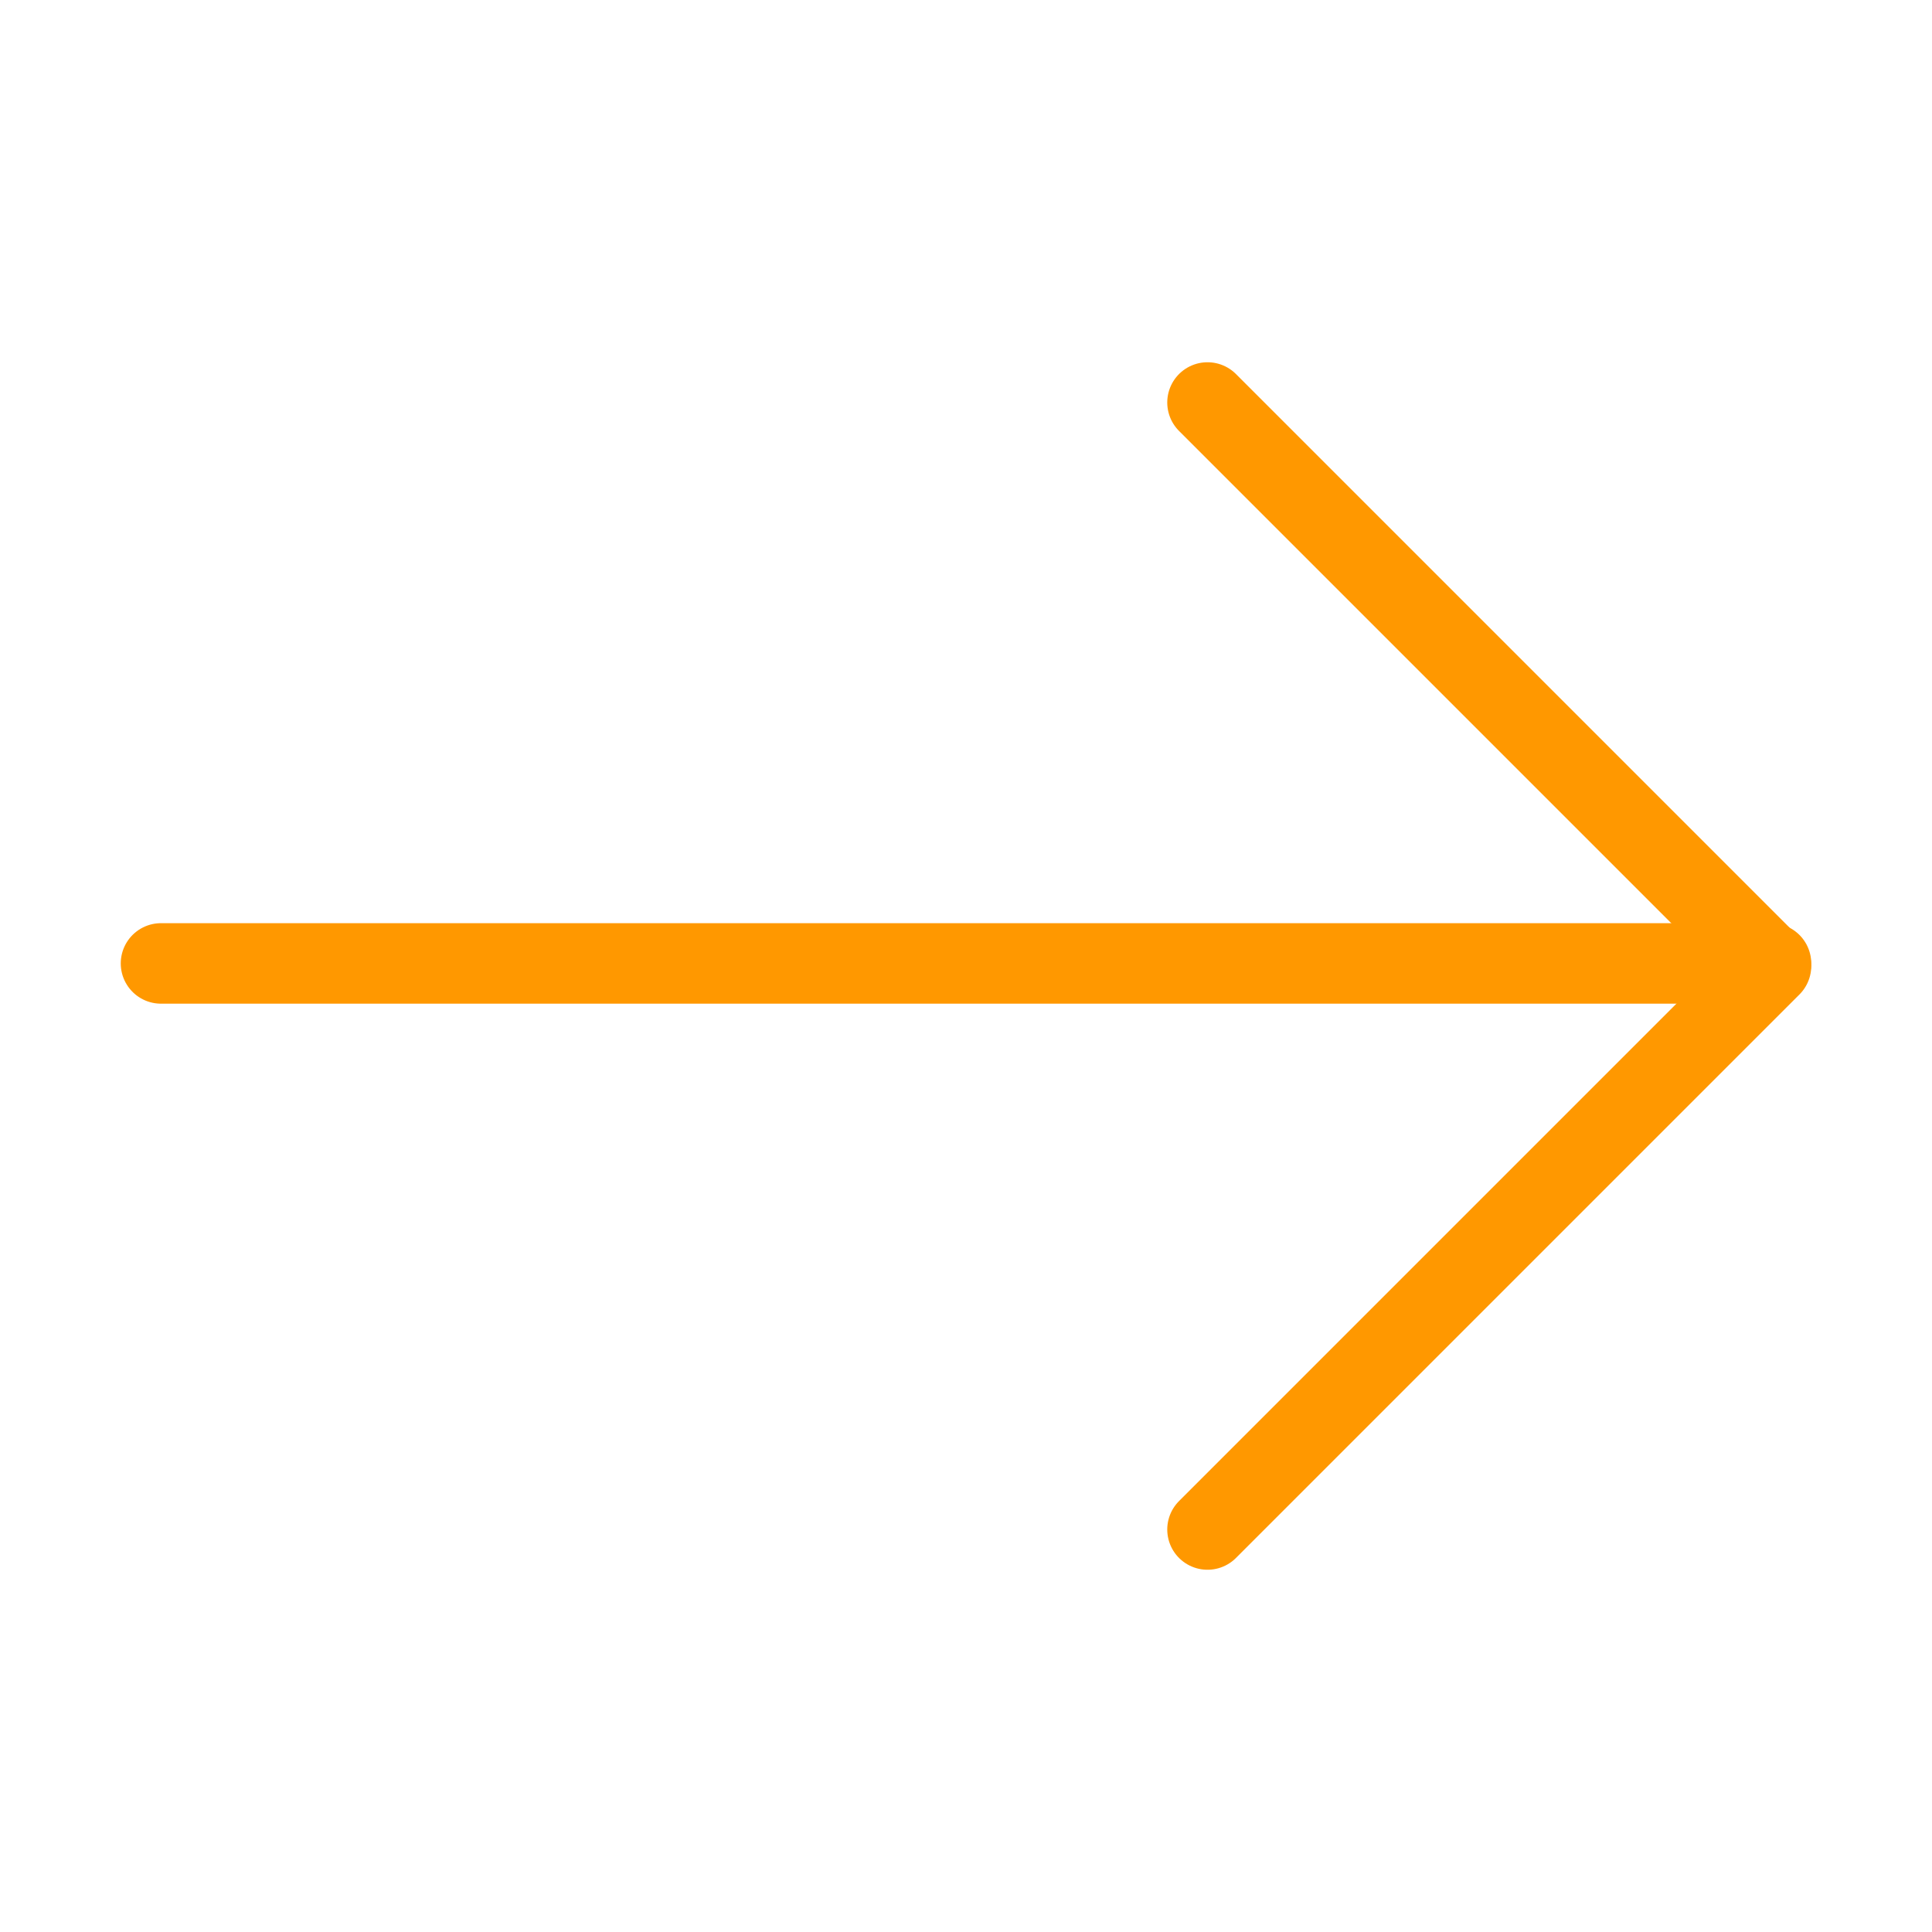 <?xml version="1.0" encoding="UTF-8"?> <svg xmlns="http://www.w3.org/2000/svg" width="24" height="24" viewBox="0 0 24 24" fill="none"><path d="M2 11.968L22 11.968" stroke="#FF9800" stroke-linecap="round" stroke-linejoin="round"></path><path d="M15 5L22 12L15 19" stroke="#FF9800" stroke-linecap="round" stroke-linejoin="round"></path></svg> 